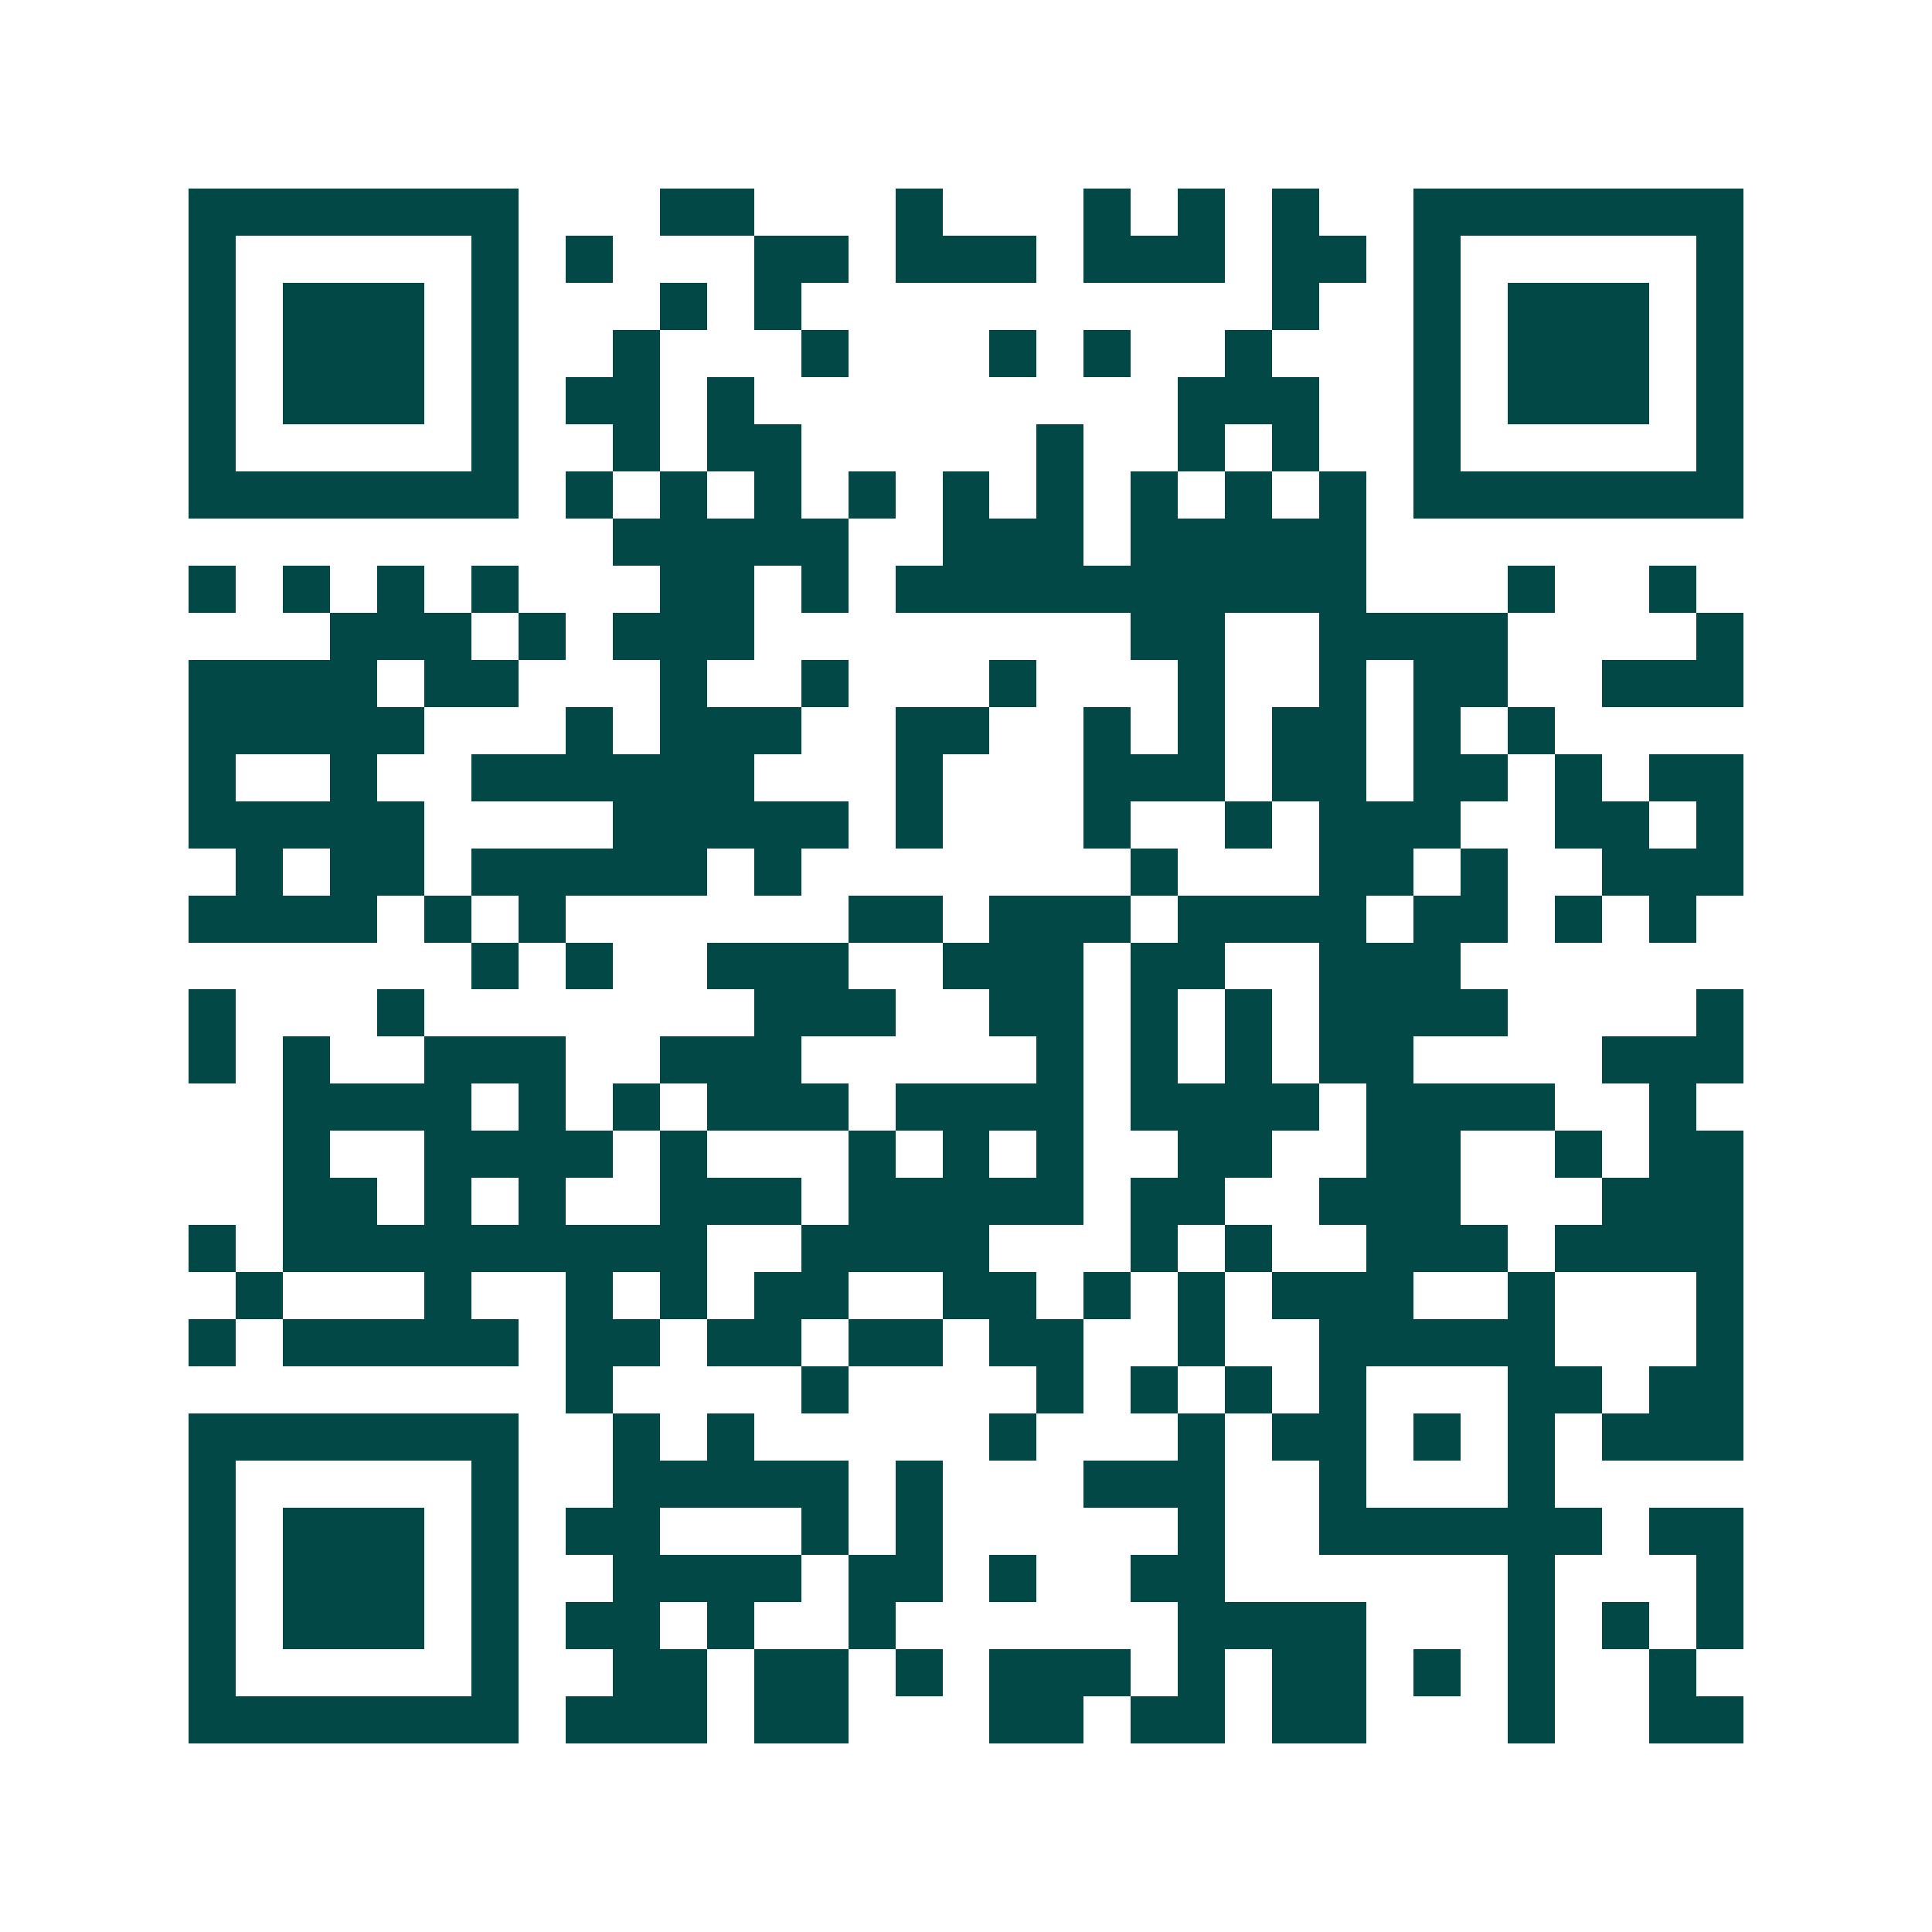 <svg xmlns="http://www.w3.org/2000/svg" width="200" height="200" viewBox="0 0 41 41" shape-rendering="crispEdges"><path fill="#ffffff" d="M0 0h41v41H0z"/><path stroke="#014847" d="M4 4.5h7m3 0h2m3 0h1m3 0h1m1 0h1m1 0h1m2 0h7M4 5.5h1m5 0h1m1 0h1m3 0h2m1 0h3m1 0h3m1 0h2m1 0h1m5 0h1M4 6.5h1m1 0h3m1 0h1m3 0h1m1 0h1m10 0h1m2 0h1m1 0h3m1 0h1M4 7.5h1m1 0h3m1 0h1m2 0h1m3 0h1m3 0h1m1 0h1m2 0h1m3 0h1m1 0h3m1 0h1M4 8.5h1m1 0h3m1 0h1m1 0h2m1 0h1m9 0h3m2 0h1m1 0h3m1 0h1M4 9.5h1m5 0h1m2 0h1m1 0h2m5 0h1m2 0h1m1 0h1m2 0h1m5 0h1M4 10.5h7m1 0h1m1 0h1m1 0h1m1 0h1m1 0h1m1 0h1m1 0h1m1 0h1m1 0h1m1 0h7M13 11.5h5m2 0h3m1 0h5M4 12.5h1m1 0h1m1 0h1m1 0h1m3 0h2m1 0h1m1 0h10m3 0h1m2 0h1M7 13.5h3m1 0h1m1 0h3m8 0h2m2 0h4m4 0h1M4 14.5h4m1 0h2m3 0h1m2 0h1m3 0h1m3 0h1m2 0h1m1 0h2m2 0h3M4 15.5h5m3 0h1m1 0h3m2 0h2m2 0h1m1 0h1m1 0h2m1 0h1m1 0h1M4 16.5h1m2 0h1m2 0h6m3 0h1m3 0h3m1 0h2m1 0h2m1 0h1m1 0h2M4 17.5h5m4 0h5m1 0h1m3 0h1m2 0h1m1 0h3m2 0h2m1 0h1M5 18.5h1m1 0h2m1 0h5m1 0h1m7 0h1m3 0h2m1 0h1m2 0h3M4 19.5h4m1 0h1m1 0h1m6 0h2m1 0h3m1 0h4m1 0h2m1 0h1m1 0h1M10 20.5h1m1 0h1m2 0h3m2 0h3m1 0h2m2 0h3M4 21.5h1m3 0h1m7 0h3m2 0h2m1 0h1m1 0h1m1 0h4m4 0h1M4 22.5h1m1 0h1m2 0h3m2 0h3m5 0h1m1 0h1m1 0h1m1 0h2m4 0h3M6 23.5h4m1 0h1m1 0h1m1 0h3m1 0h4m1 0h4m1 0h4m2 0h1M6 24.5h1m2 0h4m1 0h1m3 0h1m1 0h1m1 0h1m2 0h2m2 0h2m2 0h1m1 0h2M6 25.5h2m1 0h1m1 0h1m2 0h3m1 0h5m1 0h2m2 0h3m3 0h3M4 26.5h1m1 0h9m2 0h4m3 0h1m1 0h1m2 0h3m1 0h4M5 27.5h1m3 0h1m2 0h1m1 0h1m1 0h2m2 0h2m1 0h1m1 0h1m1 0h3m2 0h1m3 0h1M4 28.5h1m1 0h5m1 0h2m1 0h2m1 0h2m1 0h2m2 0h1m2 0h5m3 0h1M12 29.5h1m4 0h1m4 0h1m1 0h1m1 0h1m1 0h1m3 0h2m1 0h2M4 30.5h7m2 0h1m1 0h1m5 0h1m3 0h1m1 0h2m1 0h1m1 0h1m1 0h3M4 31.5h1m5 0h1m2 0h5m1 0h1m3 0h3m2 0h1m3 0h1M4 32.5h1m1 0h3m1 0h1m1 0h2m3 0h1m1 0h1m5 0h1m2 0h6m1 0h2M4 33.5h1m1 0h3m1 0h1m2 0h4m1 0h2m1 0h1m2 0h2m6 0h1m3 0h1M4 34.5h1m1 0h3m1 0h1m1 0h2m1 0h1m2 0h1m6 0h4m3 0h1m1 0h1m1 0h1M4 35.5h1m5 0h1m2 0h2m1 0h2m1 0h1m1 0h3m1 0h1m1 0h2m1 0h1m1 0h1m2 0h1M4 36.5h7m1 0h3m1 0h2m3 0h2m1 0h2m1 0h2m3 0h1m2 0h2"/></svg>
